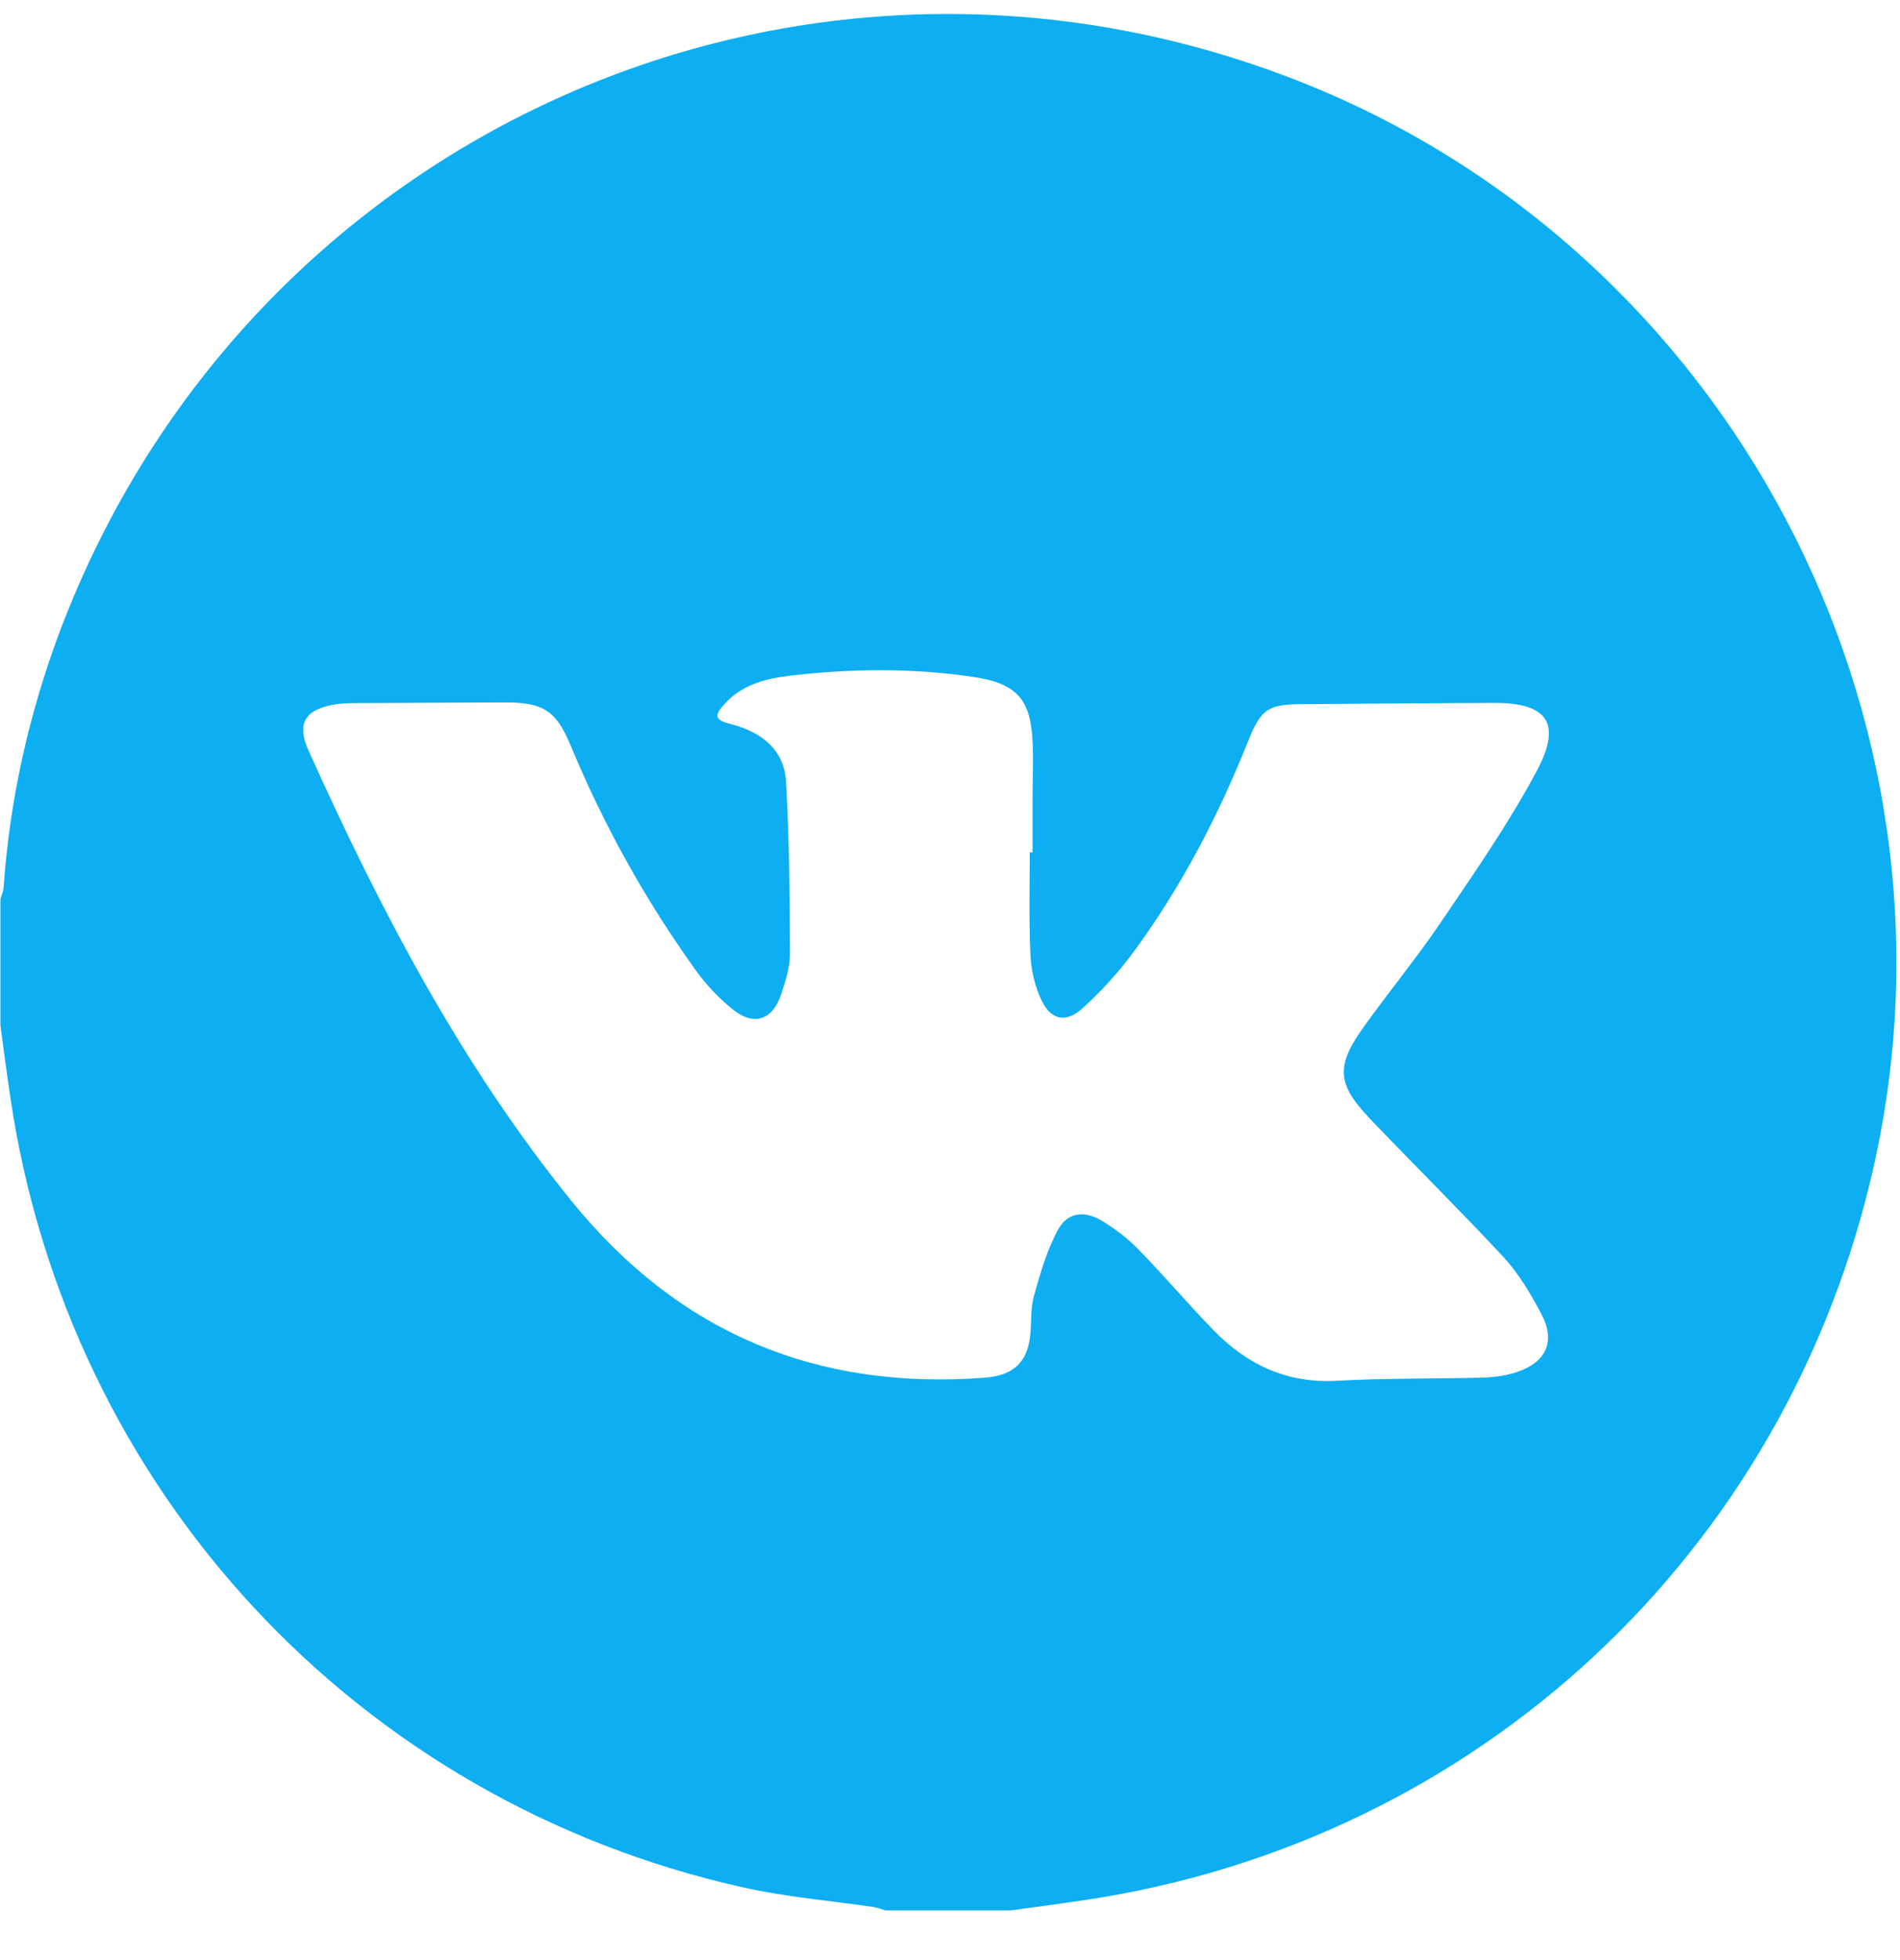 <svg width="32" height="33" viewBox="0 0 32 33" fill="none" xmlns="http://www.w3.org/2000/svg">
<g clip-path="url(#clip0_357_4029)">
<path d="M21.899 1.376C13.515 -1.938 4.164 2.215 0.995 10.663C0.482 12.044 0.164 13.467 0.061 14.938C0.057 15.005 0.025 15.073 0.007 15.137V17.26C0.061 17.667 0.114 18.074 0.175 18.48C1.152 25.084 6.012 30.329 12.523 31.778C13.24 31.938 13.979 31.999 14.707 32.106C14.774 32.117 14.842 32.142 14.91 32.163H17.029C17.436 32.106 17.846 32.053 18.253 31.992C24.868 31.014 30.098 26.155 31.561 19.622C33.256 12.051 29.114 4.227 21.899 1.376ZM23.03 18.791C23.79 19.586 24.575 20.361 25.325 21.167C25.581 21.445 25.781 21.784 25.96 22.123C26.202 22.576 26.045 22.933 25.556 23.097C25.371 23.161 25.171 23.186 24.975 23.194C24.154 23.215 23.334 23.201 22.513 23.247C21.668 23.293 20.997 22.972 20.43 22.387C20.001 21.945 19.605 21.477 19.177 21.038C18.992 20.849 18.774 20.682 18.546 20.546C18.253 20.375 17.975 20.414 17.818 20.707C17.632 21.046 17.525 21.427 17.418 21.802C17.358 22.009 17.372 22.234 17.354 22.451C17.315 22.926 17.076 23.154 16.598 23.194C13.754 23.415 11.421 22.437 9.626 20.221C7.764 17.92 6.404 15.319 5.195 12.633C4.991 12.18 5.138 11.948 5.627 11.862C5.748 11.841 5.873 11.837 5.998 11.837C6.829 11.834 7.66 11.83 8.491 11.826C9.144 11.823 9.366 11.958 9.612 12.554C10.172 13.903 10.878 15.169 11.731 16.354C11.906 16.593 12.12 16.818 12.352 17.003C12.701 17.278 13.008 17.171 13.151 16.753C13.226 16.529 13.305 16.293 13.305 16.061C13.301 15.098 13.294 14.135 13.24 13.171C13.212 12.633 12.841 12.333 12.331 12.197C12.027 12.123 12.013 12.051 12.231 11.823C12.53 11.512 12.919 11.42 13.329 11.373C14.353 11.255 15.381 11.245 16.401 11.398C17.14 11.509 17.372 11.787 17.393 12.547C17.404 12.847 17.39 13.15 17.39 13.45C17.39 13.753 17.39 14.053 17.39 14.352H17.343C17.343 14.927 17.329 15.498 17.354 16.069C17.365 16.322 17.425 16.586 17.529 16.814C17.686 17.167 17.939 17.235 18.225 16.982C18.553 16.686 18.856 16.35 19.116 15.994C19.912 14.905 20.526 13.717 21.025 12.469C21.239 11.933 21.361 11.858 21.931 11.855C23.002 11.848 24.072 11.837 25.143 11.834C26.059 11.826 26.316 12.169 25.881 12.982C25.41 13.864 24.832 14.695 24.268 15.526C23.844 16.154 23.355 16.739 22.92 17.357C22.506 17.952 22.535 18.263 23.034 18.791H23.03Z" fill="#0DAEF2"/>
</g>
<defs>
<clipPath id="clip0_357_4029">
<rect width="32" height="32" fill="white" transform="translate(0 0.167)"/>
</clipPath>
</defs>
</svg>
